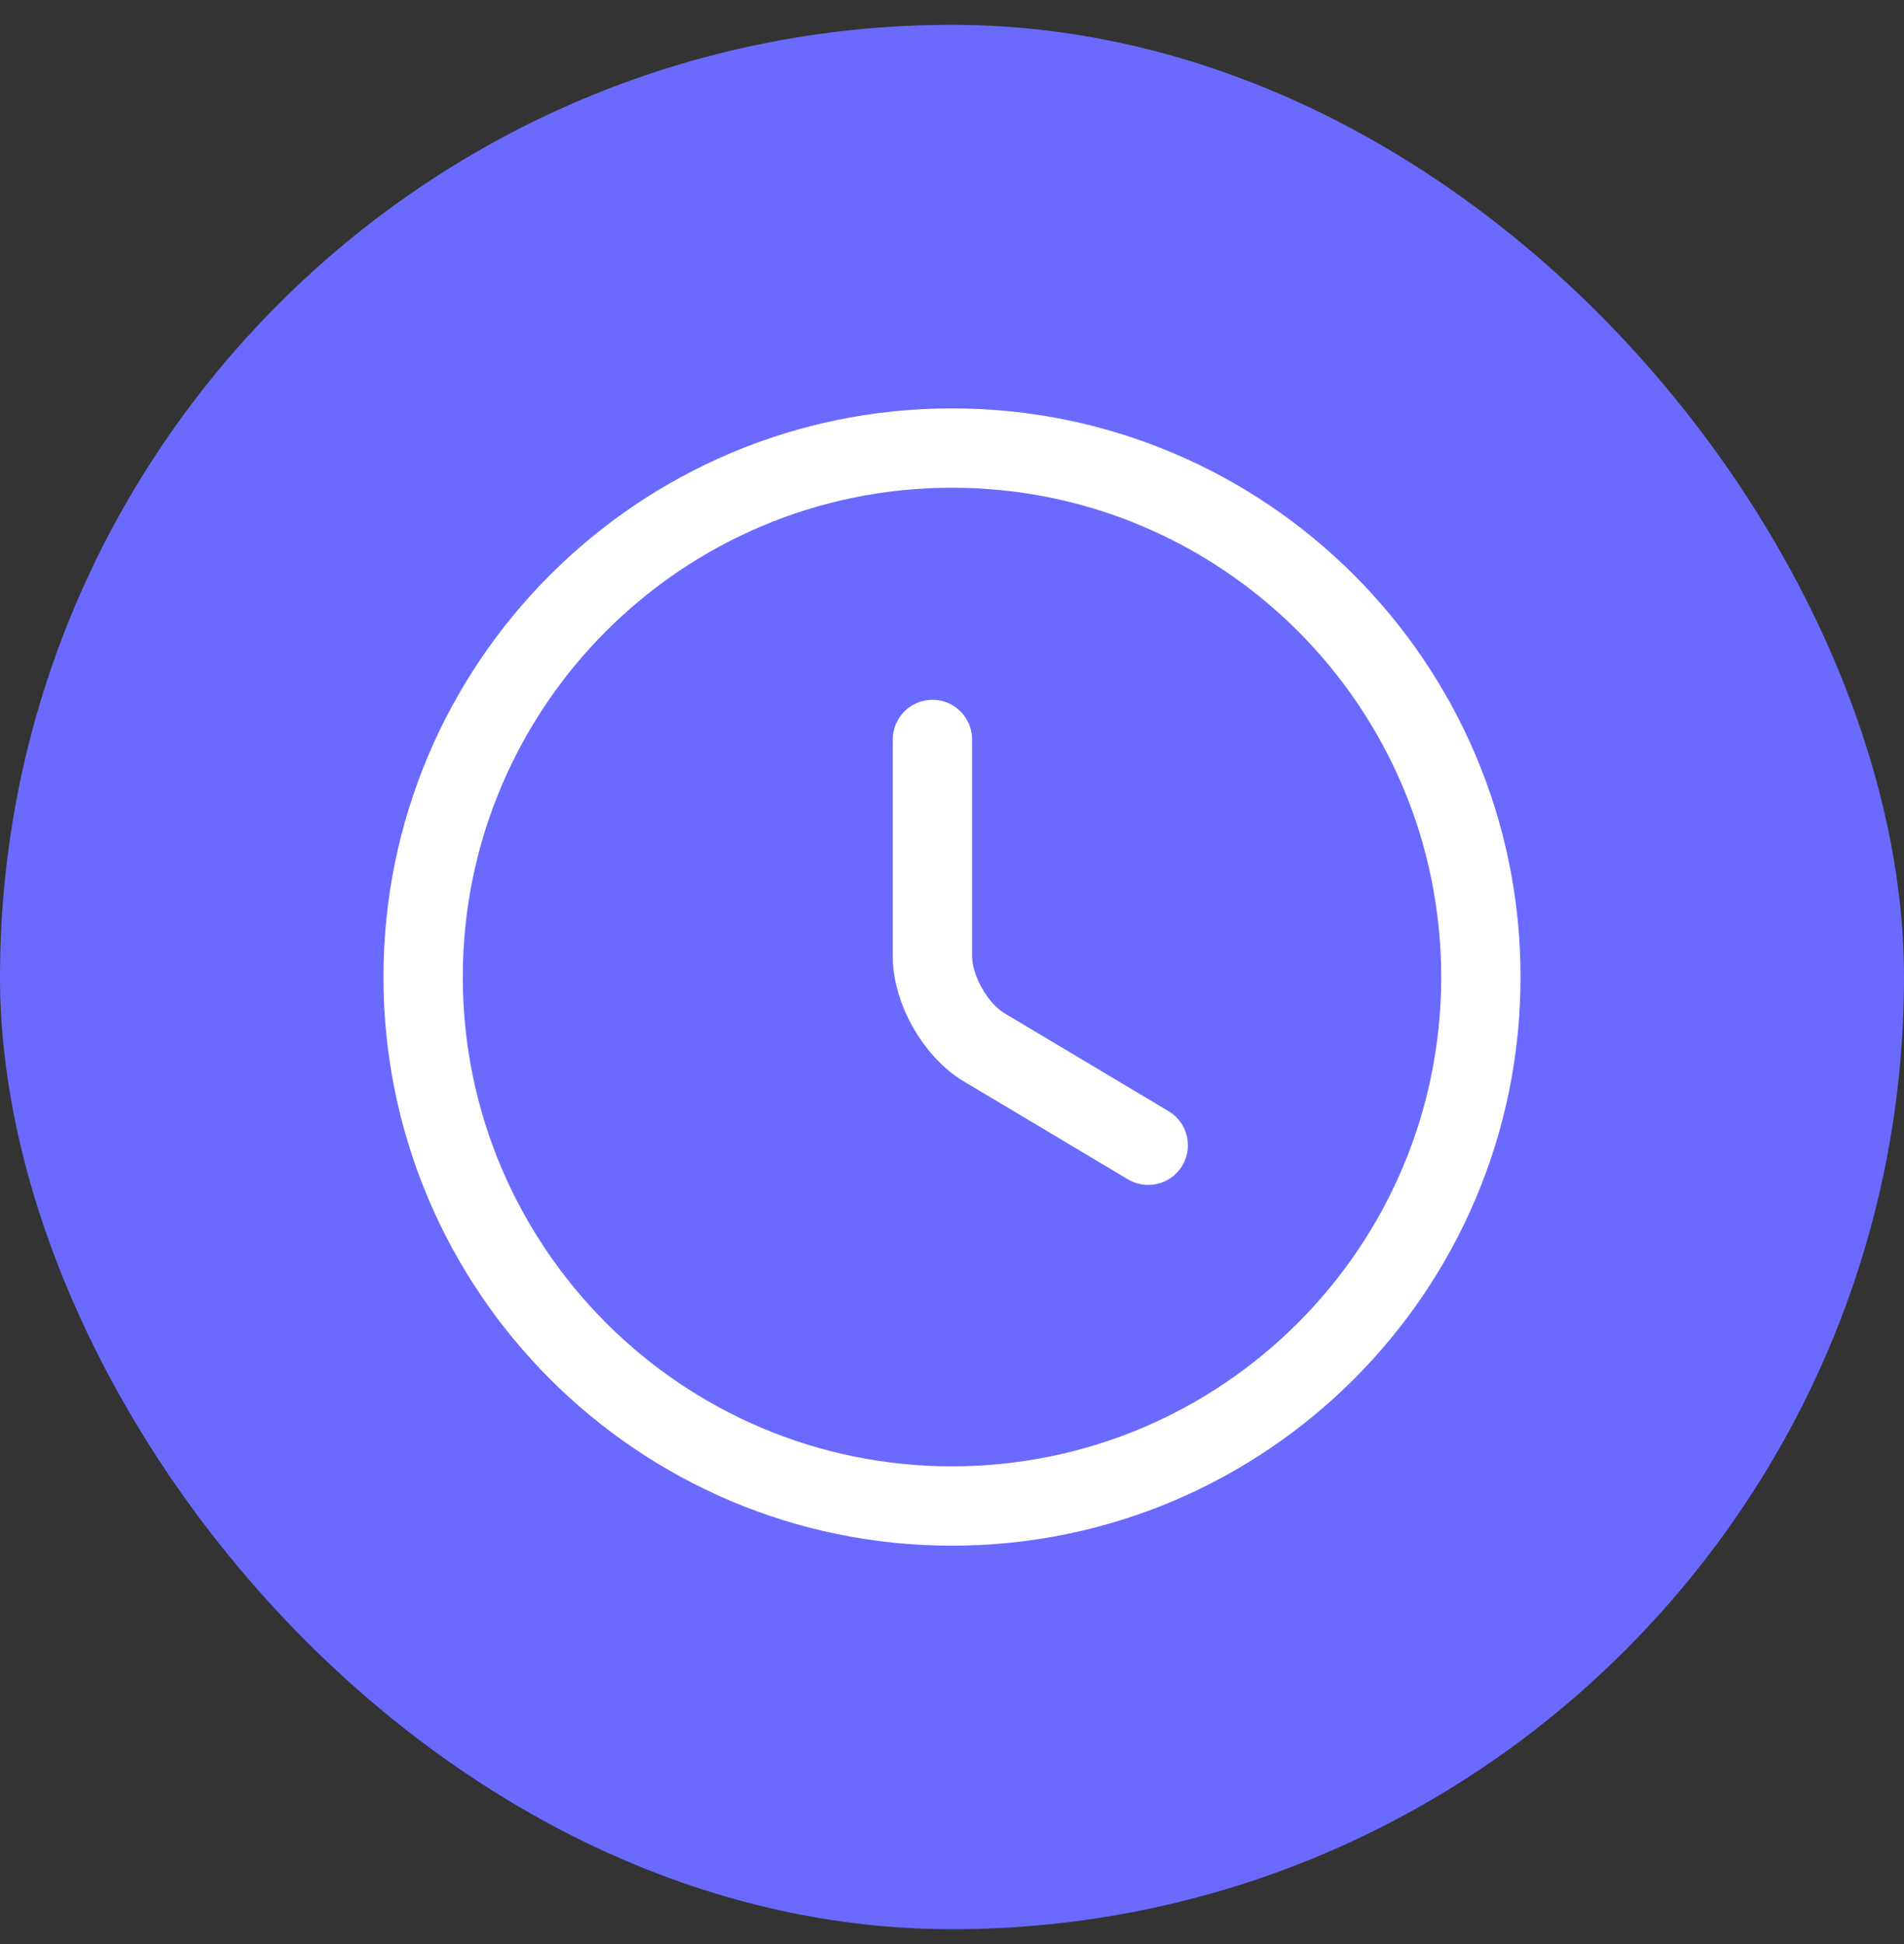 <?xml version="1.0" encoding="UTF-8"?>
<svg xmlns="http://www.w3.org/2000/svg" width="48" height="49" viewBox="0 0 48 49" fill="none">
  <rect x="0" y="0" width="48" height="49" fill="#333333" stroke="none"/>
  <rect y="0.626" width="48" height="48" rx="24" fill="#6A6AFF"></rect>
  <path d="M37.333 24.626C37.333 31.986 31.36 37.959 24 37.959C16.64 37.959 10.667 31.986 10.667 24.626C10.667 17.266 16.64 11.293 24 11.293C31.36 11.293 37.333 17.266 37.333 24.626Z" stroke="white" stroke-width="2" stroke-linecap="round" stroke-linejoin="round"></path>
  <path d="M28.947 28.866L24.813 26.399C24.093 25.973 23.507 24.946 23.507 24.106V18.639" stroke="white" stroke-width="2" stroke-linecap="round" stroke-linejoin="round"></path>
</svg>
